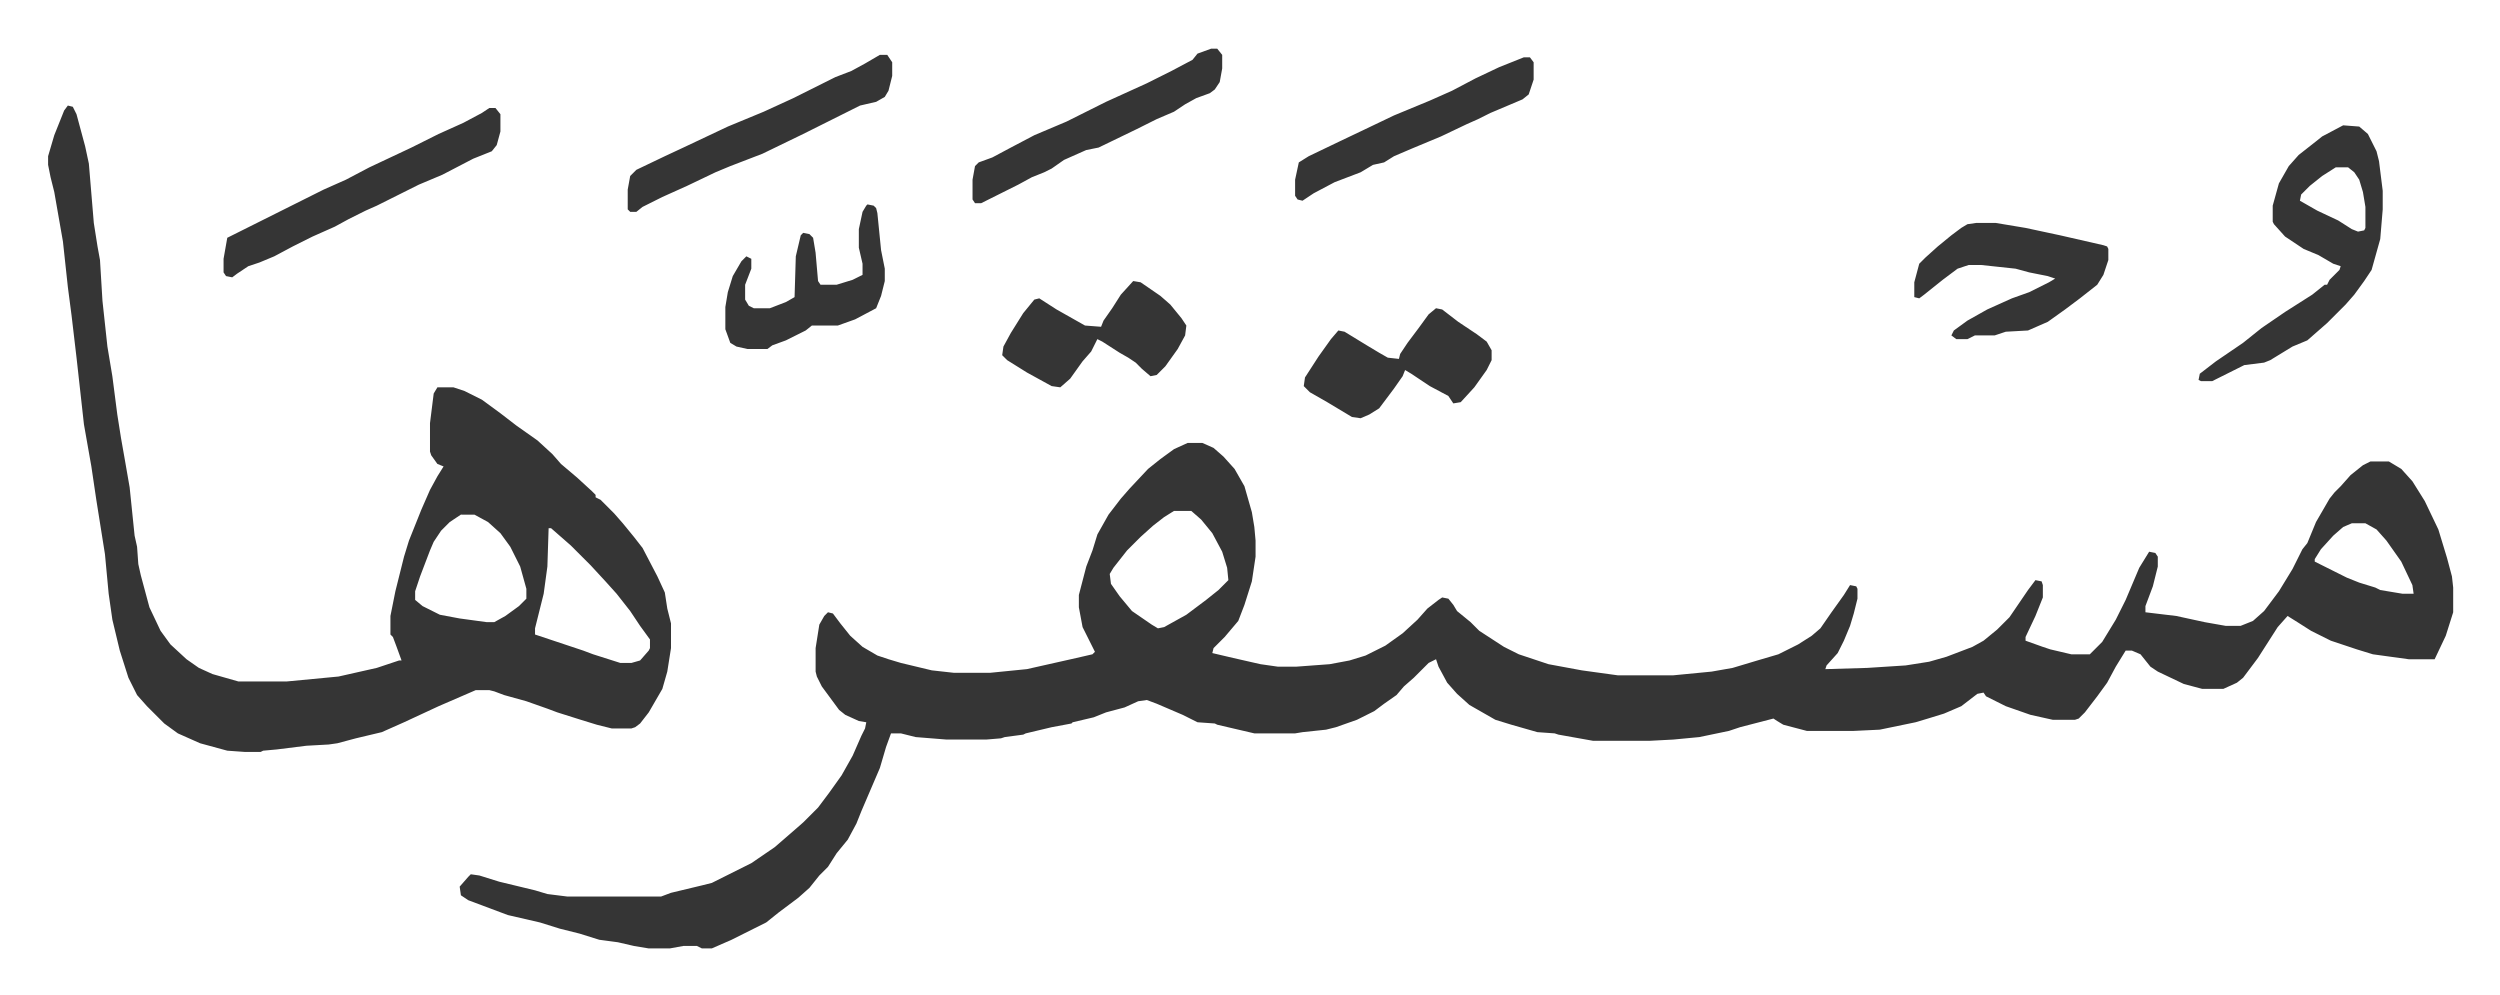 <svg xmlns="http://www.w3.org/2000/svg" viewBox="-38.9 398.6 2022.8 805.3">
    <path fill="#353535" id="rule_normal" d="M922 757h12l9 4 8 7 9 10 8 14 4 14 2 7 2 12 1 11v13l-3 20-6 19-5 13-11 13-9 9-1 4 17 4 22 5 14 2h15l27-2 16-3 13-4 16-8 14-10 12-11 8-9 9-7 3-2 5 1 4 5 3 5 11 9 7 7 20 13 12 6 24 8 27 5 29 4h45l31-3 17-3 20-6 17-5 16-8 11-7 7-6 9-13 10-14 5-8 5 1 1 2v8l-3 12-3 10-5 12-5 10-9 10-1 3 34-1 31-2 19-3 14-4 21-8 9-5 11-9 10-10 15-22 6-8 5 1 1 3v10l-6 15-8 17v3l14 5 6 2 17 4h15l10-10 11-18 8-16 11-26 8-13 5 1 2 3v8l-4 16-6 16v5l25 3 23 5 17 3h12l10-4 9-8 12-16 11-18 8-16 4-5 7-17 11-19 4-5 5-5 8-9 10-8 6-3h15l10 6 9 10 10 16 11 23 7 23 4 15 1 9v20l-6 19-9 19h-21l-29-4-13-4-21-7-16-8-11-7-8-5-8 9-16 25-12 16-5 4-11 5h-17l-15-4-21-10-6-4-8-10-7-3h-5l-8 13-7 13-8 11-10 13-5 5-3 1h-18l-18-4-20-7-16-8-2-3-5 1-13 10-14 6-13 4-10 3-29 6-21 1h-38l-19-5-5-3-3-2-27 7-9 3-24 5-21 2-19 1h-46l-28-5-3-1-14-1-21-6-13-4-21-12-10-9-8-9-7-13-2-6-6 3-5 5-7 7-8 7-6 7-10 7-8 6-14 7-17 6-8 2-19 2-6 1h-33l-30-7-2-1-14-1-12-6-21-9-8-3-7 1-11 5-15 4-10 4-17 4-1 1-16 3-21 5-2 1-15 2-3 1-12 1h-32l-25-2-12-3h-8l-4 11-5 17-9 21-6 14-4 10-7 13-9 11-7 11-7 7-8 10-9 8-16 12-10 8-28 14-16 7h-8l-4-2h-11l-11 2h-17l-12-2-13-3-15-2-16-5-16-4-16-5-26-6-16-6-16-6-6-4-1-7 7-8 2-2 7 1 16 5 29 7 10 3 16 2h76l8-3 25-6 8-2 16-8 16-8 19-13 15-13 8-7 12-12 9-12 10-14 9-16 7-16 3-6 1-5-6-1-11-5-5-4-14-19-4-8-1-4v-19l3-19 4-7 3-3 4 1 6 8 8 10 10 9 12 7 9 3 10 3 25 6 18 2h29l30-3 40-9 13-3 2-2-10-20-3-16v-10l6-23 5-13 4-13 9-16 10-13 7-8 15-16 10-8 11-8zm-11 55-8 5-9 7-10 9-11 11-11 14-3 5 1 8 7 10 10 12 16 11 5 3 5-1 18-10 16-12 10-8 8-8-1-10-4-13-8-15-9-11-8-7zm953 10-7 3-8 7-10 11-5 8v2l14 7 12 6 10 4 13 4 4 2 18 3h9l-1-7-9-19-12-17-8-9-9-5zM16 484l4 1 3 6 7 26 3 14 4 48 3 19 2 11 2 33 4 37 4 24 4 31 3 19 3 17 4 23 4 39 2 9 1 14 2 9 7 26 9 19 8 11 13 12 10 7 11 5 21 6h39l42-4 31-7 18-6h2l-4-11-3-8-2-2v-15l4-20 4-16 3-12 4-13 4-10 6-15 7-16 6-11 5-8-5-2-5-7-1-3v-23l3-24 3-5h13l9 3 14 7 15 11 13 10 17 12 12 11 7 8 13 11 12 11 3 3v2l4 2 11 11 7 8 9 11 7 9 12 23 6 13 2 13 3 12v20l-3 19-4 14-11 19-7 9-4 3-3 1h-16l-12-3-13-4-19-6-8-3-17-6-18-5-8-3-4-1h-11l-30 13-28 13-18 8-21 5-15 4-7 1-18 1-24 3-11 1-2 1h-13l-14-1-22-6-18-8-11-8-9-9-5-5-8-9-7-14-7-22-6-25-3-21-3-32-7-44-4-27-6-34-6-54-4-34-3-23-4-37-7-40-3-12-2-10v-7l5-17 8-20zm318 331-9 6-7 7-6 9-3 7-8 21-4 12v7l6 5 14 7 16 3 22 3h6l9-5 11-8 6-6v-8l-5-18-8-16-8-11-10-9-11-6zm71 11-1 31-3 22-7 28v5l24 8 15 5 8 3 22 7h9l7-2 7-8 1-2v-7l-8-11-8-12-11-14-9-10-12-13-16-16-8-7-8-7z"/>
    <path fill="#353535" id="rule_normal" d="m1857 500 13 1 7 6 7 14 2 8 3 24v15l-2 24-7 25-6 9-8 11-7 8-15 15-8 7-8 7-12 5-18 11-5 2-16 2-16 8-10 5h-9l-2-1 1-5 13-10 22-15 15-12 19-13 22-14 10-8h2l2-4 8-8 1-3-6-2-12-7-12-5-15-10-9-10-1-2v-13l5-18 8-14 8-9 14-11 5-4zm-6 34-11 7-10 8-7 7-1 5 14 8 17 8 11 7 5 2 5-1 1-2v-17l-2-12-3-10-4-6-5-4zm-291 45h16l24 4 28 6 35 8 3 1 1 2v9l-4 12-5 8-14 11-12 9-14 10-16 7-18 1-9 3h-16l-6 3h-9l-4-3 2-4 11-8 16-9 20-9 14-5 16-8 5-3-6-2-15-3-11-3-28-3h-10l-9 3-12 9-15 12-4 3-4-1v-12l4-15 5-5 10-9 11-9 8-6 5-3zM357 486h5l4 5v14l-3 11-4 5-15 6-25 13-19 8-22 11-12 6-9 4-14 7-11 6-18 8-16 8-15 8-12 5-9 3-9 6-4 3-5-1-2-3v-11l3-17 10-5 16-8 36-18 16-8 18-8 19-10 34-16 22-11 20-9 15-8zm766 162 5 1 13 10 15 10 8 6 4 7v8l-4 8-10 14-11 12-6 1-4-6-15-8-15-10-5-3-2 5-7 10-12 16-8 5-7 3-7-1-20-12-14-8-5-5 1-7 11-17 10-14 6-7 5 1 18 11 10 6 7 4 9 1 1-4 6-9 9-12 8-11zM673 443h6l4 6v11l-3 12-3 5-7 4-13 3-16 8-14 7-16 8-33 16-26 10-12 5-23 11-20 9-16 8-5 4h-5l-2-2v-16l2-11 5-5 23-11 15-7 36-17 29-12 24-11 20-10 14-7 13-5 11-6zm205 183 6 1 16 11 8 7 9 11 4 6-1 8-6 11-10 14-7 7-5 1-7-6-5-5-6-4-7-4-14-9-4-2-5 10-7 8-10 14-8 7-7-1-20-11-16-10-4-4 1-7 6-11 10-16 9-11 4-1 14 9 23 13 13 1 2-5 7-10 7-11zm63-188h5l4 5v11l-2 11-4 6-4 3-11 4-9 5-9 6-14 6-16 8-31 15-10 2-18 8-10 7-6 3-10 4-11 6-10 5-16 8-4 2h-5l-2-3v-16l2-11 3-3 11-4 15-8 19-10 26-11 20-10 12-6 33-15 20-10 17-9 4-5zm253 7h5l3 4v14l-4 12-5 4-26 11-10 5-9 4-21 10-24 10-14 6-8 5-9 2-10 6-21 8-17 9-9 6-4-1-2-3v-13l3-14 8-5 25-12 21-10 23-11 29-12 18-8 19-10 19-9zM663 564l5 1 2 2 1 4 3 30 3 15v10l-3 12-4 10-17 9-14 5h-21l-5 4-16 8-11 4-4 3h-16l-9-2-5-3-4-11v-18l2-12 4-13 7-12 4-4 4 2v8l-5 13v12l3 5 4 2h13l13-5 7-4 1-33 4-17 2-2 5 1 3 3 2 12 2 23 2 3h13l13-4 8-4v-9l-3-13v-15l3-14 3-5z"/>
</svg>
